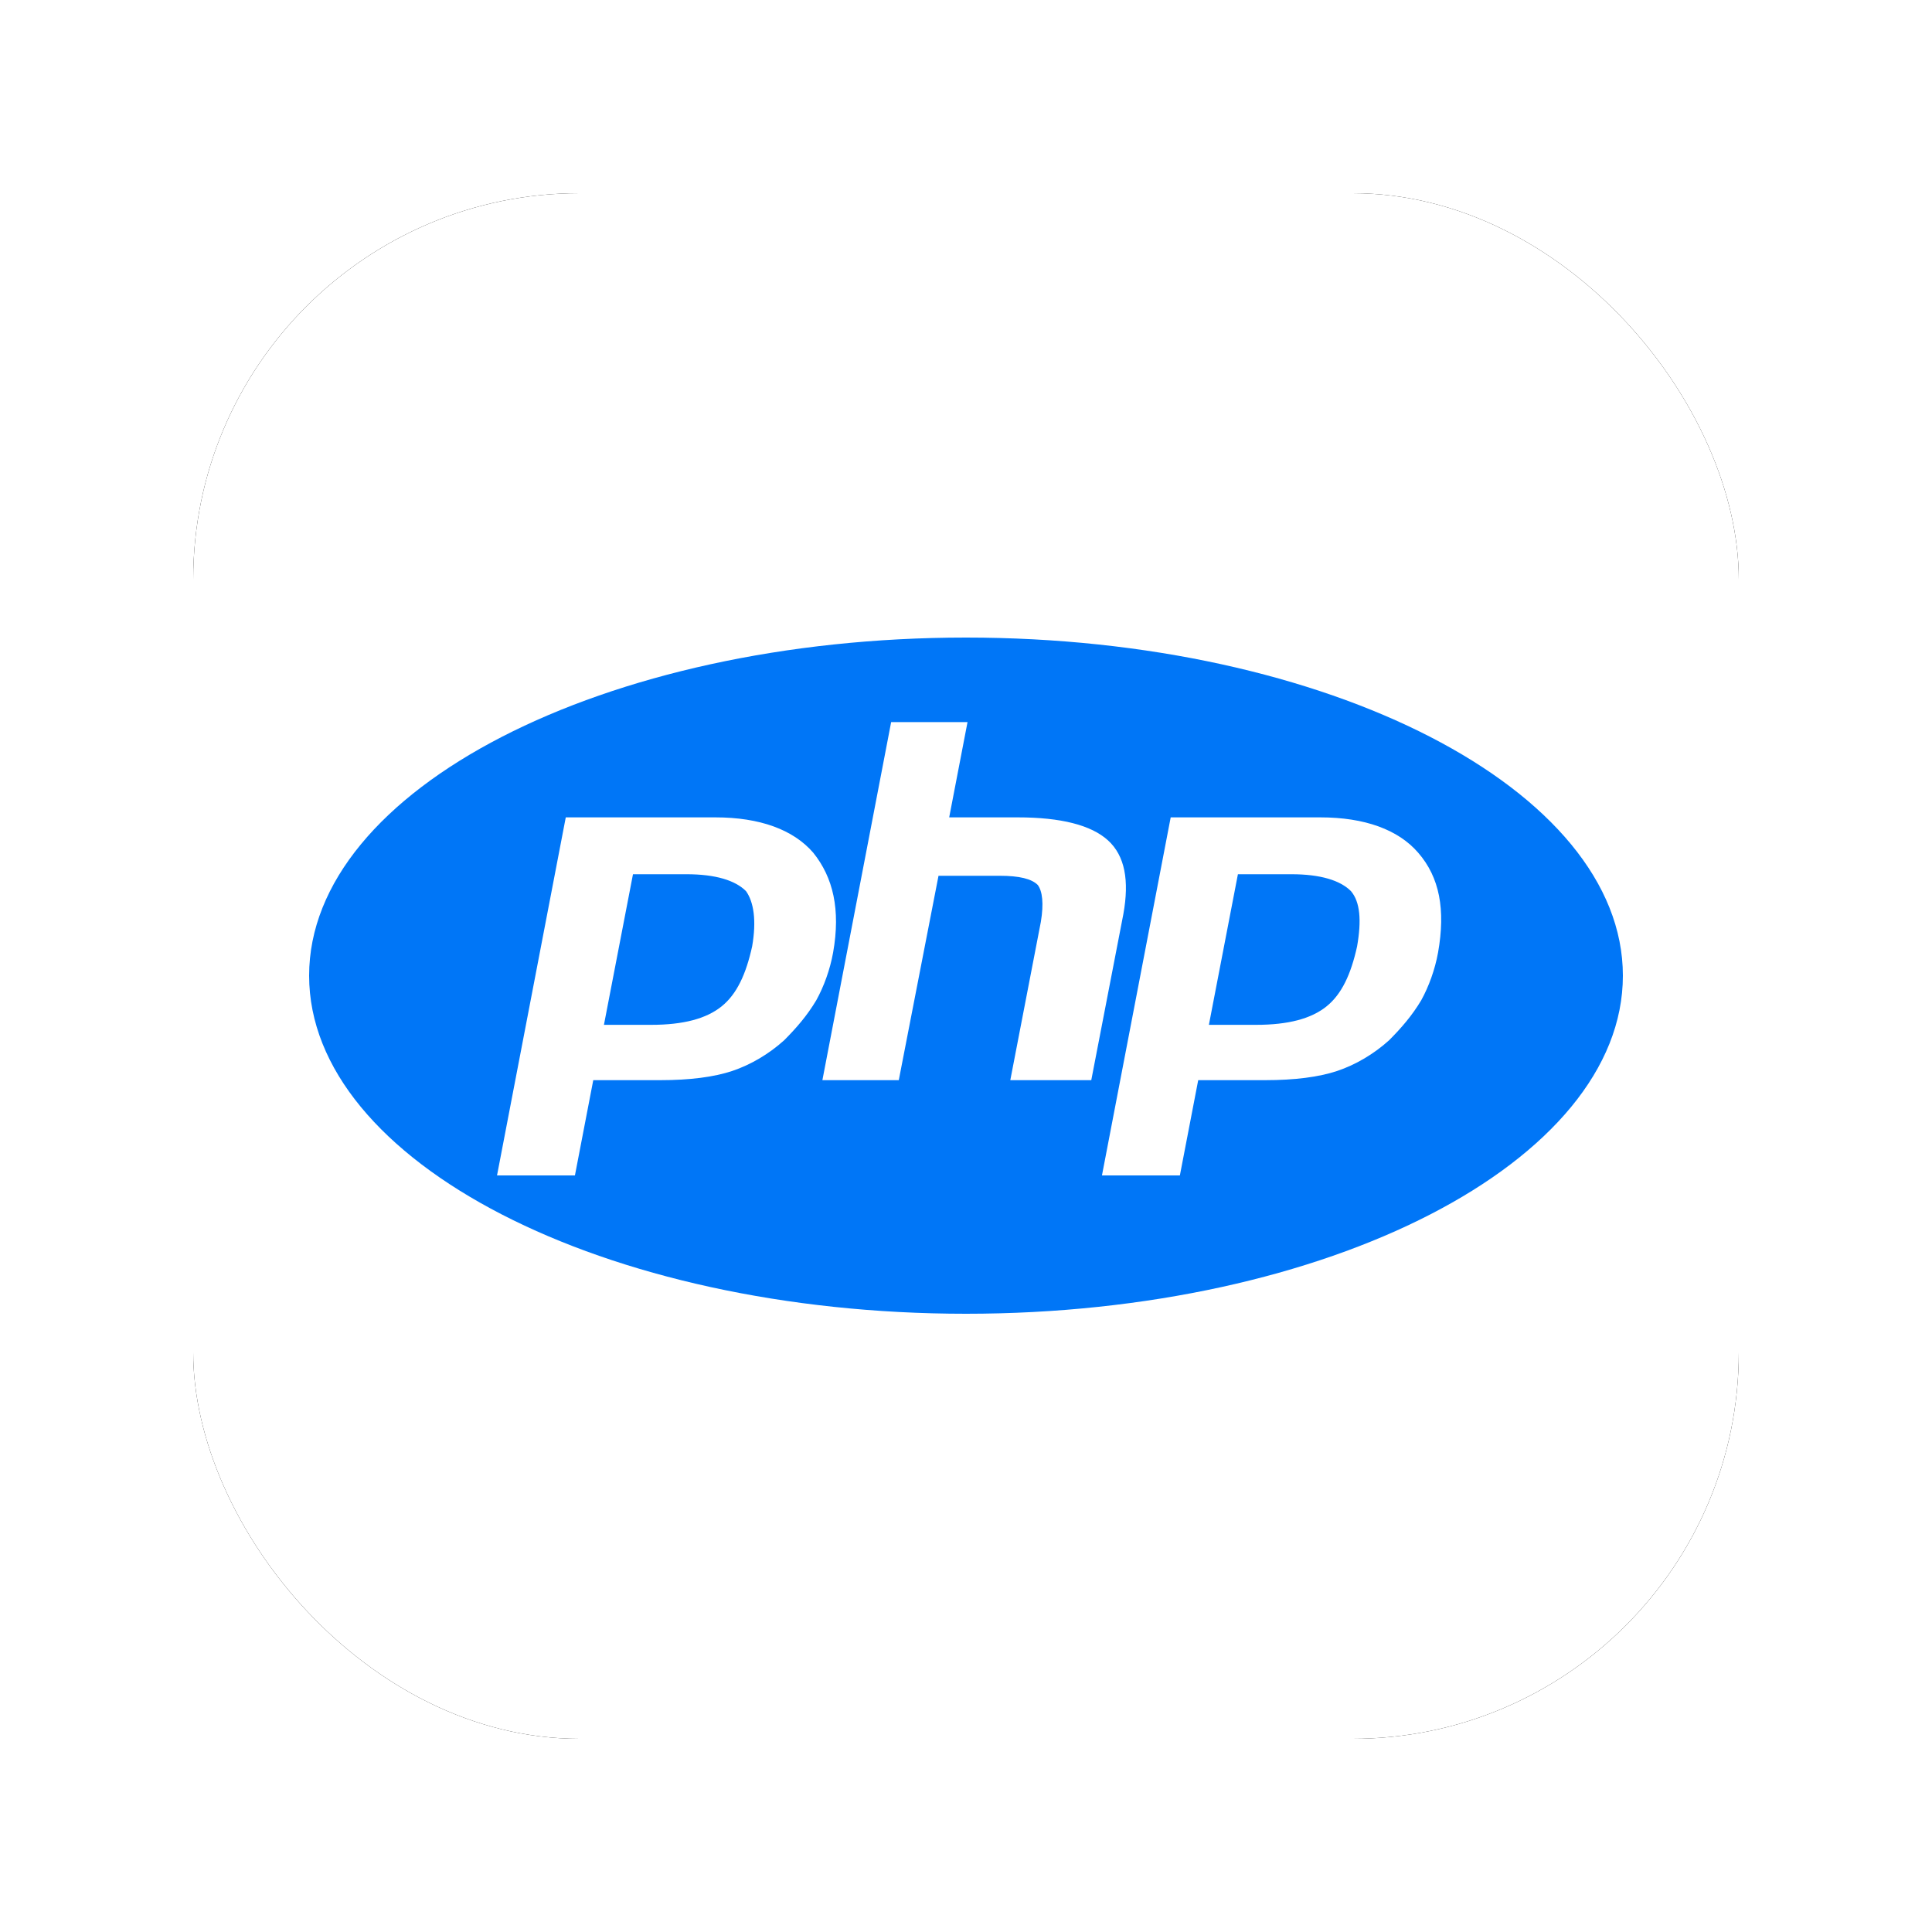 <?xml version="1.0" encoding="UTF-8"?>
<svg width="100px" height="100px" viewBox="0 0 100 100" version="1.1" xmlns="http://www.w3.org/2000/svg" xmlns:xlink="http://www.w3.org/1999/xlink">
    <title>Group 5</title>
    <defs>
        <rect id="path-1" x="0" y="0" width="80" height="80" rx="20"></rect>
        <filter x="-18.8%" y="-18.8%" width="137.5%" height="137.5%" filterUnits="objectBoundingBox" id="filter-2">
            <feOffset dx="0" dy="0" in="SourceAlpha" result="shadowOffsetOuter1"></feOffset>
            <feGaussianBlur stdDeviation="5" in="shadowOffsetOuter1" result="shadowBlurOuter1"></feGaussianBlur>
            <feColorMatrix values="0 0 0 0 0.781   0 0 0 0 0.781   0 0 0 0 0.781  0 0 0 0.5 0" type="matrix" in="shadowBlurOuter1"></feColorMatrix>
        </filter>
    </defs>
    <g id="Page-1" stroke="none" stroke-width="1" fill="none" fill-rule="evenodd">
        <g id="300x600-copy-6" transform="translate(-88, -490)">
            <g id="Group-5" transform="translate(98, 500)">
                <g id="Rectangle">
                    <use fill="black" fill-opacity="1" filter="url(#filter-2)" xlink:href="#path-1"></use>
                    <use fill="#FFFFFF" fill-rule="evenodd" xlink:href="#path-1"></use>
                </g>
                <g id="logo-sdk-php" transform="translate(6, 23)" fill="#0076F7" fill-rule="nonzero">
                    <path d="M34,0 C52.74,0 68,7.875 68,17.5 C68,27.125 52.74,35 34,35 C15.26,35 0,27.125 0,17.5 C0,7.875 15.26,0 34,0 Z M52.344,9.307 L44.595,9.307 L41.037,27.841 L45.07,27.841 L46.019,22.909 L49.498,22.909 C51,22.909 52.265,22.75 53.214,22.432 C54.163,22.114 55.112,21.557 55.902,20.841 C56.535,20.205 57.088,19.568 57.563,18.773 C57.958,18.057 58.274,17.182 58.433,16.307 C58.828,14.08 58.512,12.409 57.405,11.136 C56.377,9.943 54.637,9.307 52.344,9.307 Z M21.033,9.307 L13.284,9.307 L9.726,27.841 L13.758,27.841 L14.707,22.909 L18.186,22.909 C19.688,22.909 20.953,22.75 21.902,22.432 C22.851,22.114 23.8,21.557 24.591,20.841 C25.223,20.205 25.777,19.568 26.251,18.773 C26.647,18.057 26.963,17.182 27.121,16.307 C27.516,14.08 27.121,12.409 26.093,11.136 C25.065,9.943 23.326,9.307 21.033,9.307 Z M34.079,4.375 L30.126,4.375 L26.567,22.909 L30.521,22.909 L32.577,12.33 L35.74,12.33 C36.767,12.33 37.4,12.489 37.716,12.807 C37.953,13.125 38.033,13.761 37.874,14.716 L37.874,14.716 L36.293,22.909 L40.484,22.909 L42.144,14.318 C42.46,12.568 42.223,11.295 41.353,10.5 C40.484,9.705 38.902,9.307 36.688,9.307 L36.688,9.307 L33.13,9.307 L34.079,4.375 Z M50.842,12.25 C52.344,12.25 53.372,12.568 53.926,13.125 C54.4,13.682 54.479,14.636 54.242,15.989 C53.926,17.42 53.451,18.455 52.66,19.091 C51.87,19.727 50.684,20.045 49.023,20.045 L46.572,20.045 L48.074,12.25 L50.842,12.25 Z M19.53,12.25 C21.033,12.25 22.06,12.568 22.614,13.125 C23.009,13.682 23.167,14.636 22.93,15.989 C22.614,17.42 22.14,18.455 21.349,19.091 C20.558,19.727 19.372,20.045 17.712,20.045 L15.26,20.045 L16.763,12.25 L19.53,12.25 Z" id="Combined-Shape"></path>
                </g>
            </g>
        </g>
    </g>
</svg>